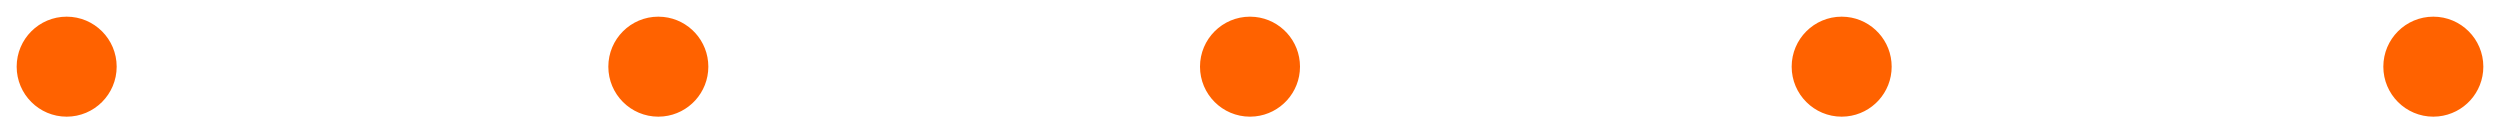<?xml version="1.0" encoding="UTF-8"?> <svg xmlns="http://www.w3.org/2000/svg" width="75" height="4" viewBox="0 0 75 4" fill="none"><path d="M2 0.5C2.828 0.5 3.5 1.172 3.5 2C3.5 2.828 2.828 3.5 2 3.5C1.172 3.5 0.5 2.828 0.5 2C0.5 1.172 1.172 0.5 2 0.5ZM19.904 0.508C20.66 0.585 21.25 1.224 21.25 2C21.25 2.776 20.66 3.415 19.904 3.492L19.75 3.5C18.922 3.5 18.25 2.828 18.25 2C18.25 1.172 18.922 0.5 19.75 0.5L19.904 0.508ZM37.654 0.508C38.41 0.585 39 1.224 39 2C39 2.776 38.41 3.415 37.654 3.492L37.5 3.5C36.672 3.5 36 2.828 36 2C36 1.172 36.672 0.5 37.5 0.5L37.654 0.508ZM55.404 0.508C56.16 0.585 56.75 1.224 56.75 2C56.75 2.776 56.16 3.415 55.404 3.492L55.25 3.5C54.422 3.5 53.75 2.828 53.75 2C53.75 1.172 54.422 0.5 55.25 0.5L55.404 0.508ZM73 0.5C73.828 0.5 74.5 1.172 74.5 2C74.5 2.777 73.91 3.415 73.153 3.492L73 3.5C72.172 3.5 71.5 2.828 71.5 2C71.5 1.172 72.172 0.5 73 0.5Z" fill="#FF6200"></path></svg> 